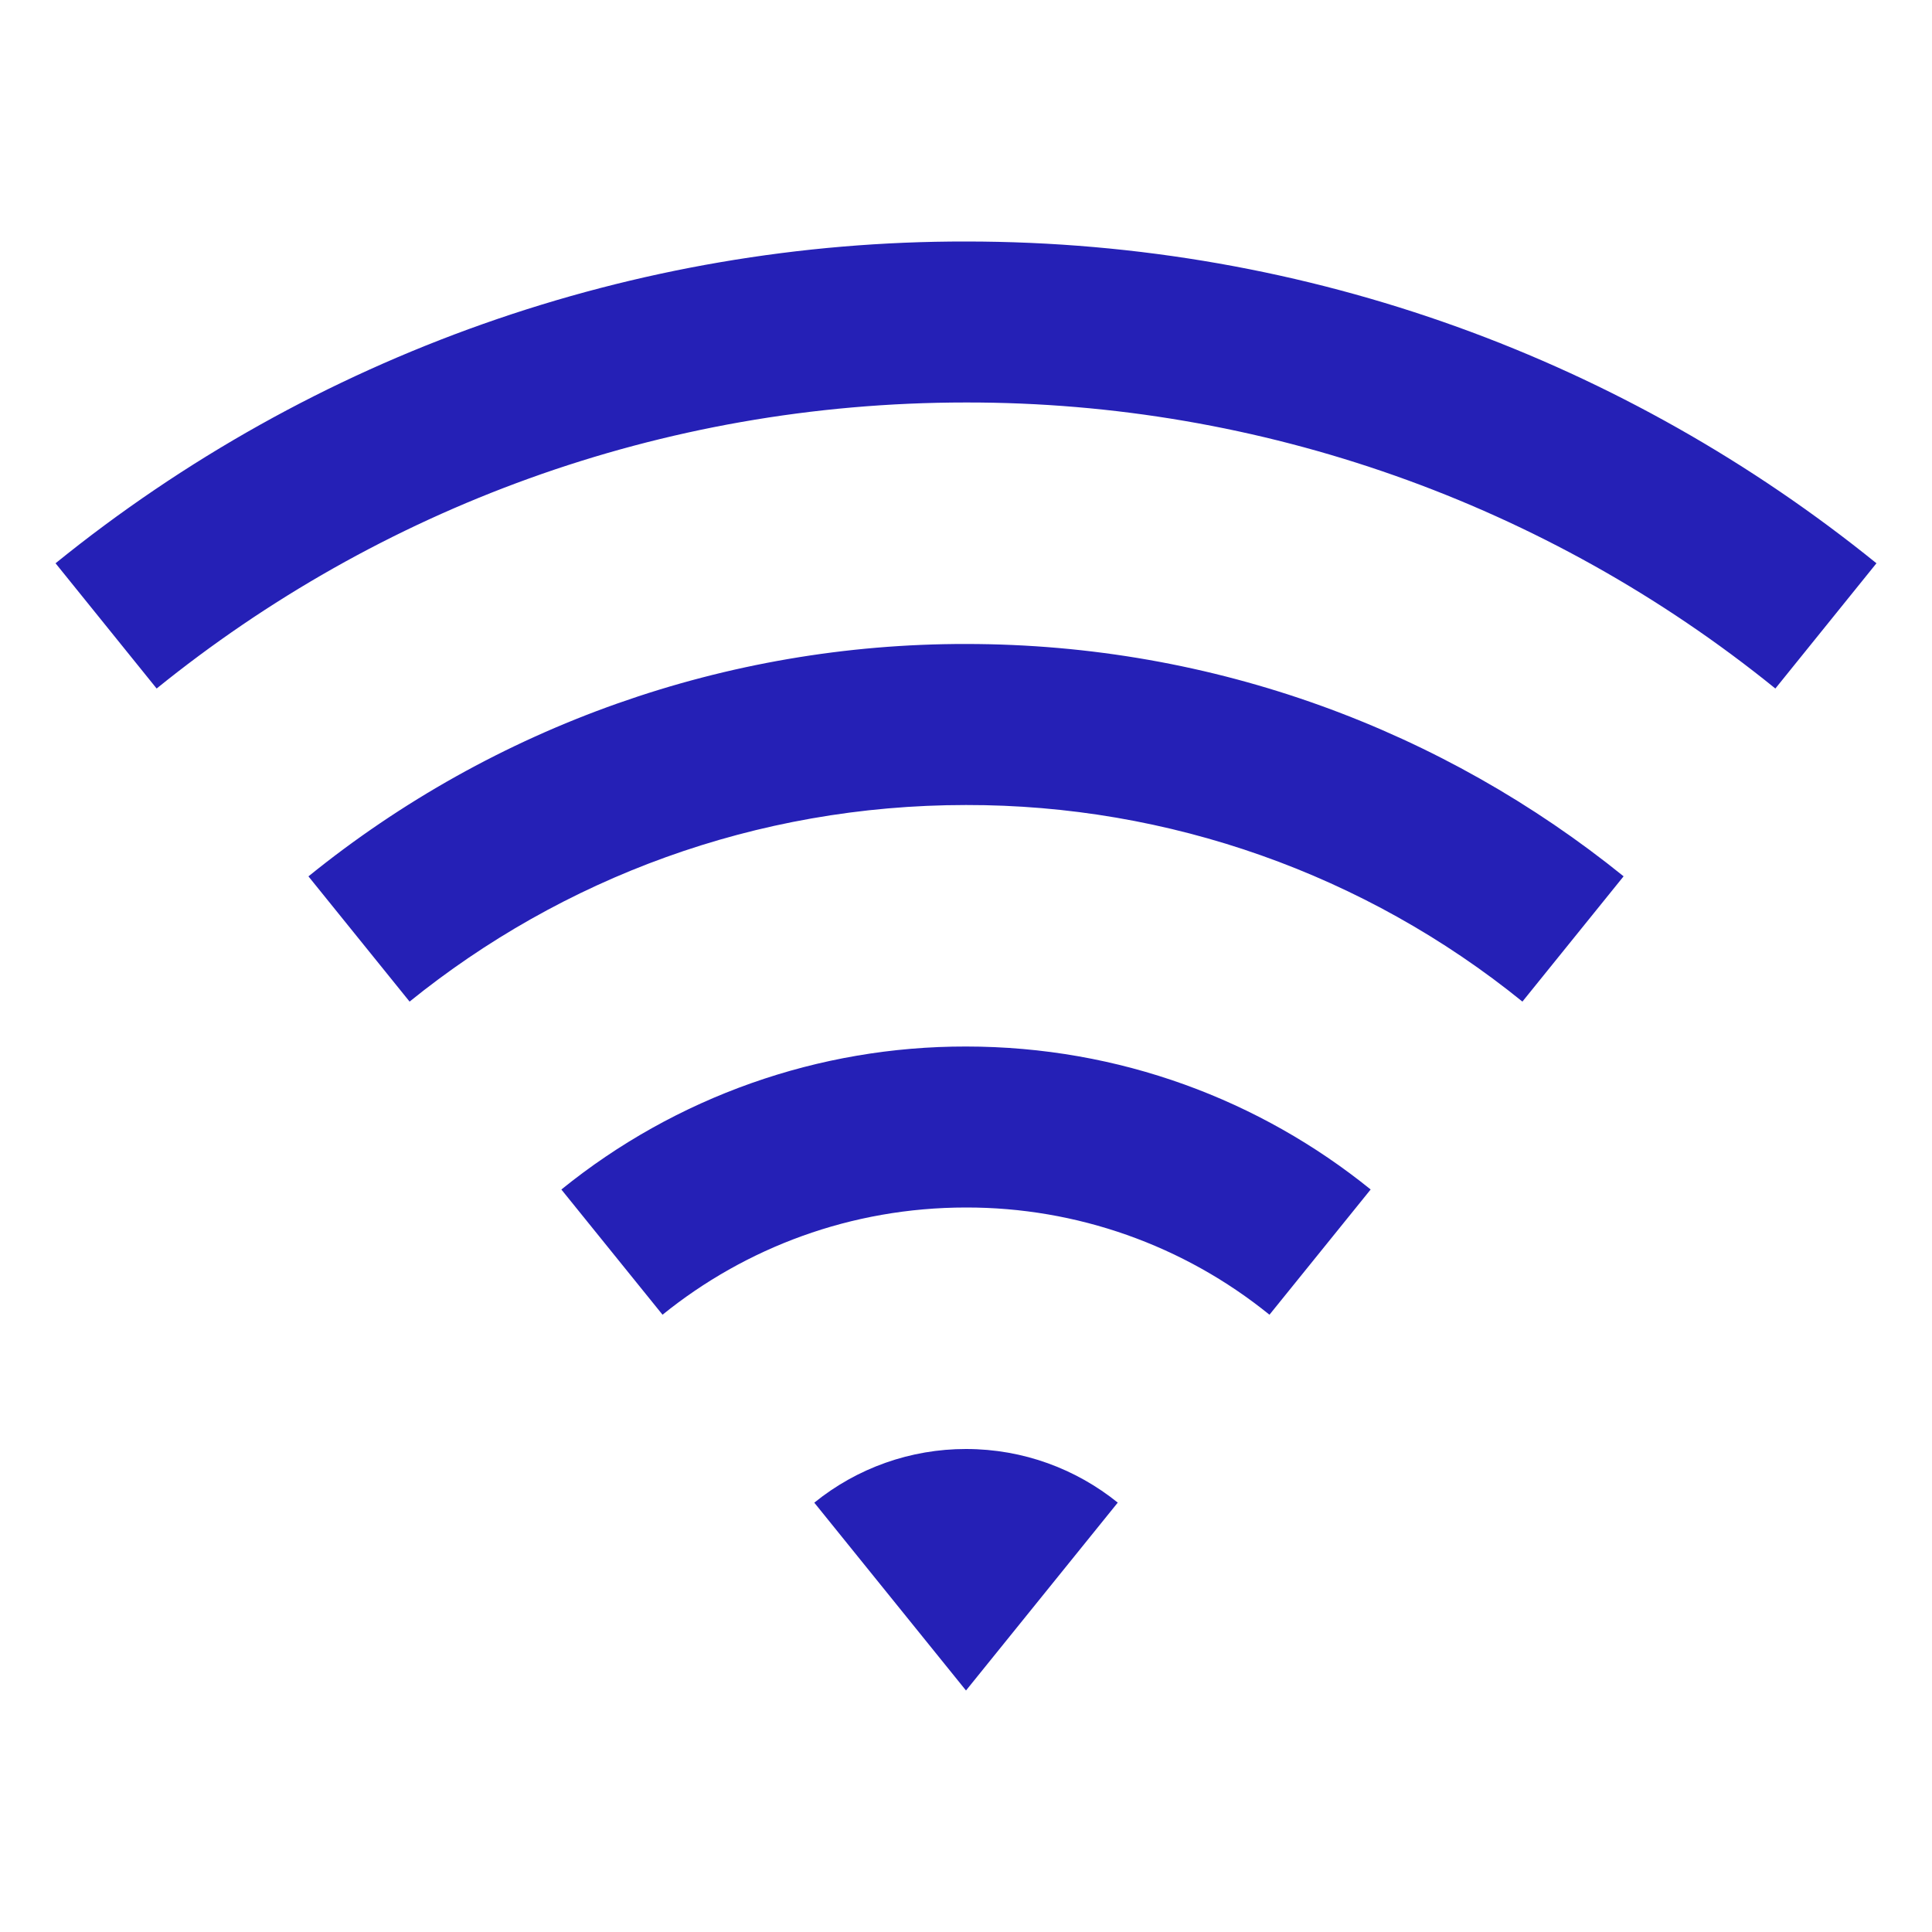 <svg width="40" height="40" viewBox="0 0 40 40" fill="none" xmlns="http://www.w3.org/2000/svg">
<path d="M1.15 11.662C6.482 7.342 13.138 4.99 20 5C27.142 5 33.7 7.495 38.85 11.662L36.757 14.255C32.017 10.415 26.1 8.324 20 8.333C13.652 8.333 7.823 10.55 3.243 14.255L1.15 11.662ZM6.385 18.145C10.236 15.025 15.044 13.326 20 13.333C25.157 13.333 29.893 15.135 33.615 18.143L31.52 20.737C28.261 18.097 24.194 16.66 20 16.667C15.637 16.667 11.628 18.192 8.48 20.737L6.385 18.143V18.145ZM11.622 24.628C13.991 22.708 16.95 21.662 20 21.667C23.173 21.667 26.088 22.775 28.378 24.627L26.283 27.22C24.506 25.78 22.287 24.996 20 25C17.62 25 15.433 25.832 13.717 27.22L11.622 24.627V24.628ZM16.858 31.112C17.747 30.391 18.856 29.999 20 30C21.19 30 22.283 30.417 23.142 31.11L20 35L16.858 31.11V31.112Z" fill="#2520B6"/>
</svg>
